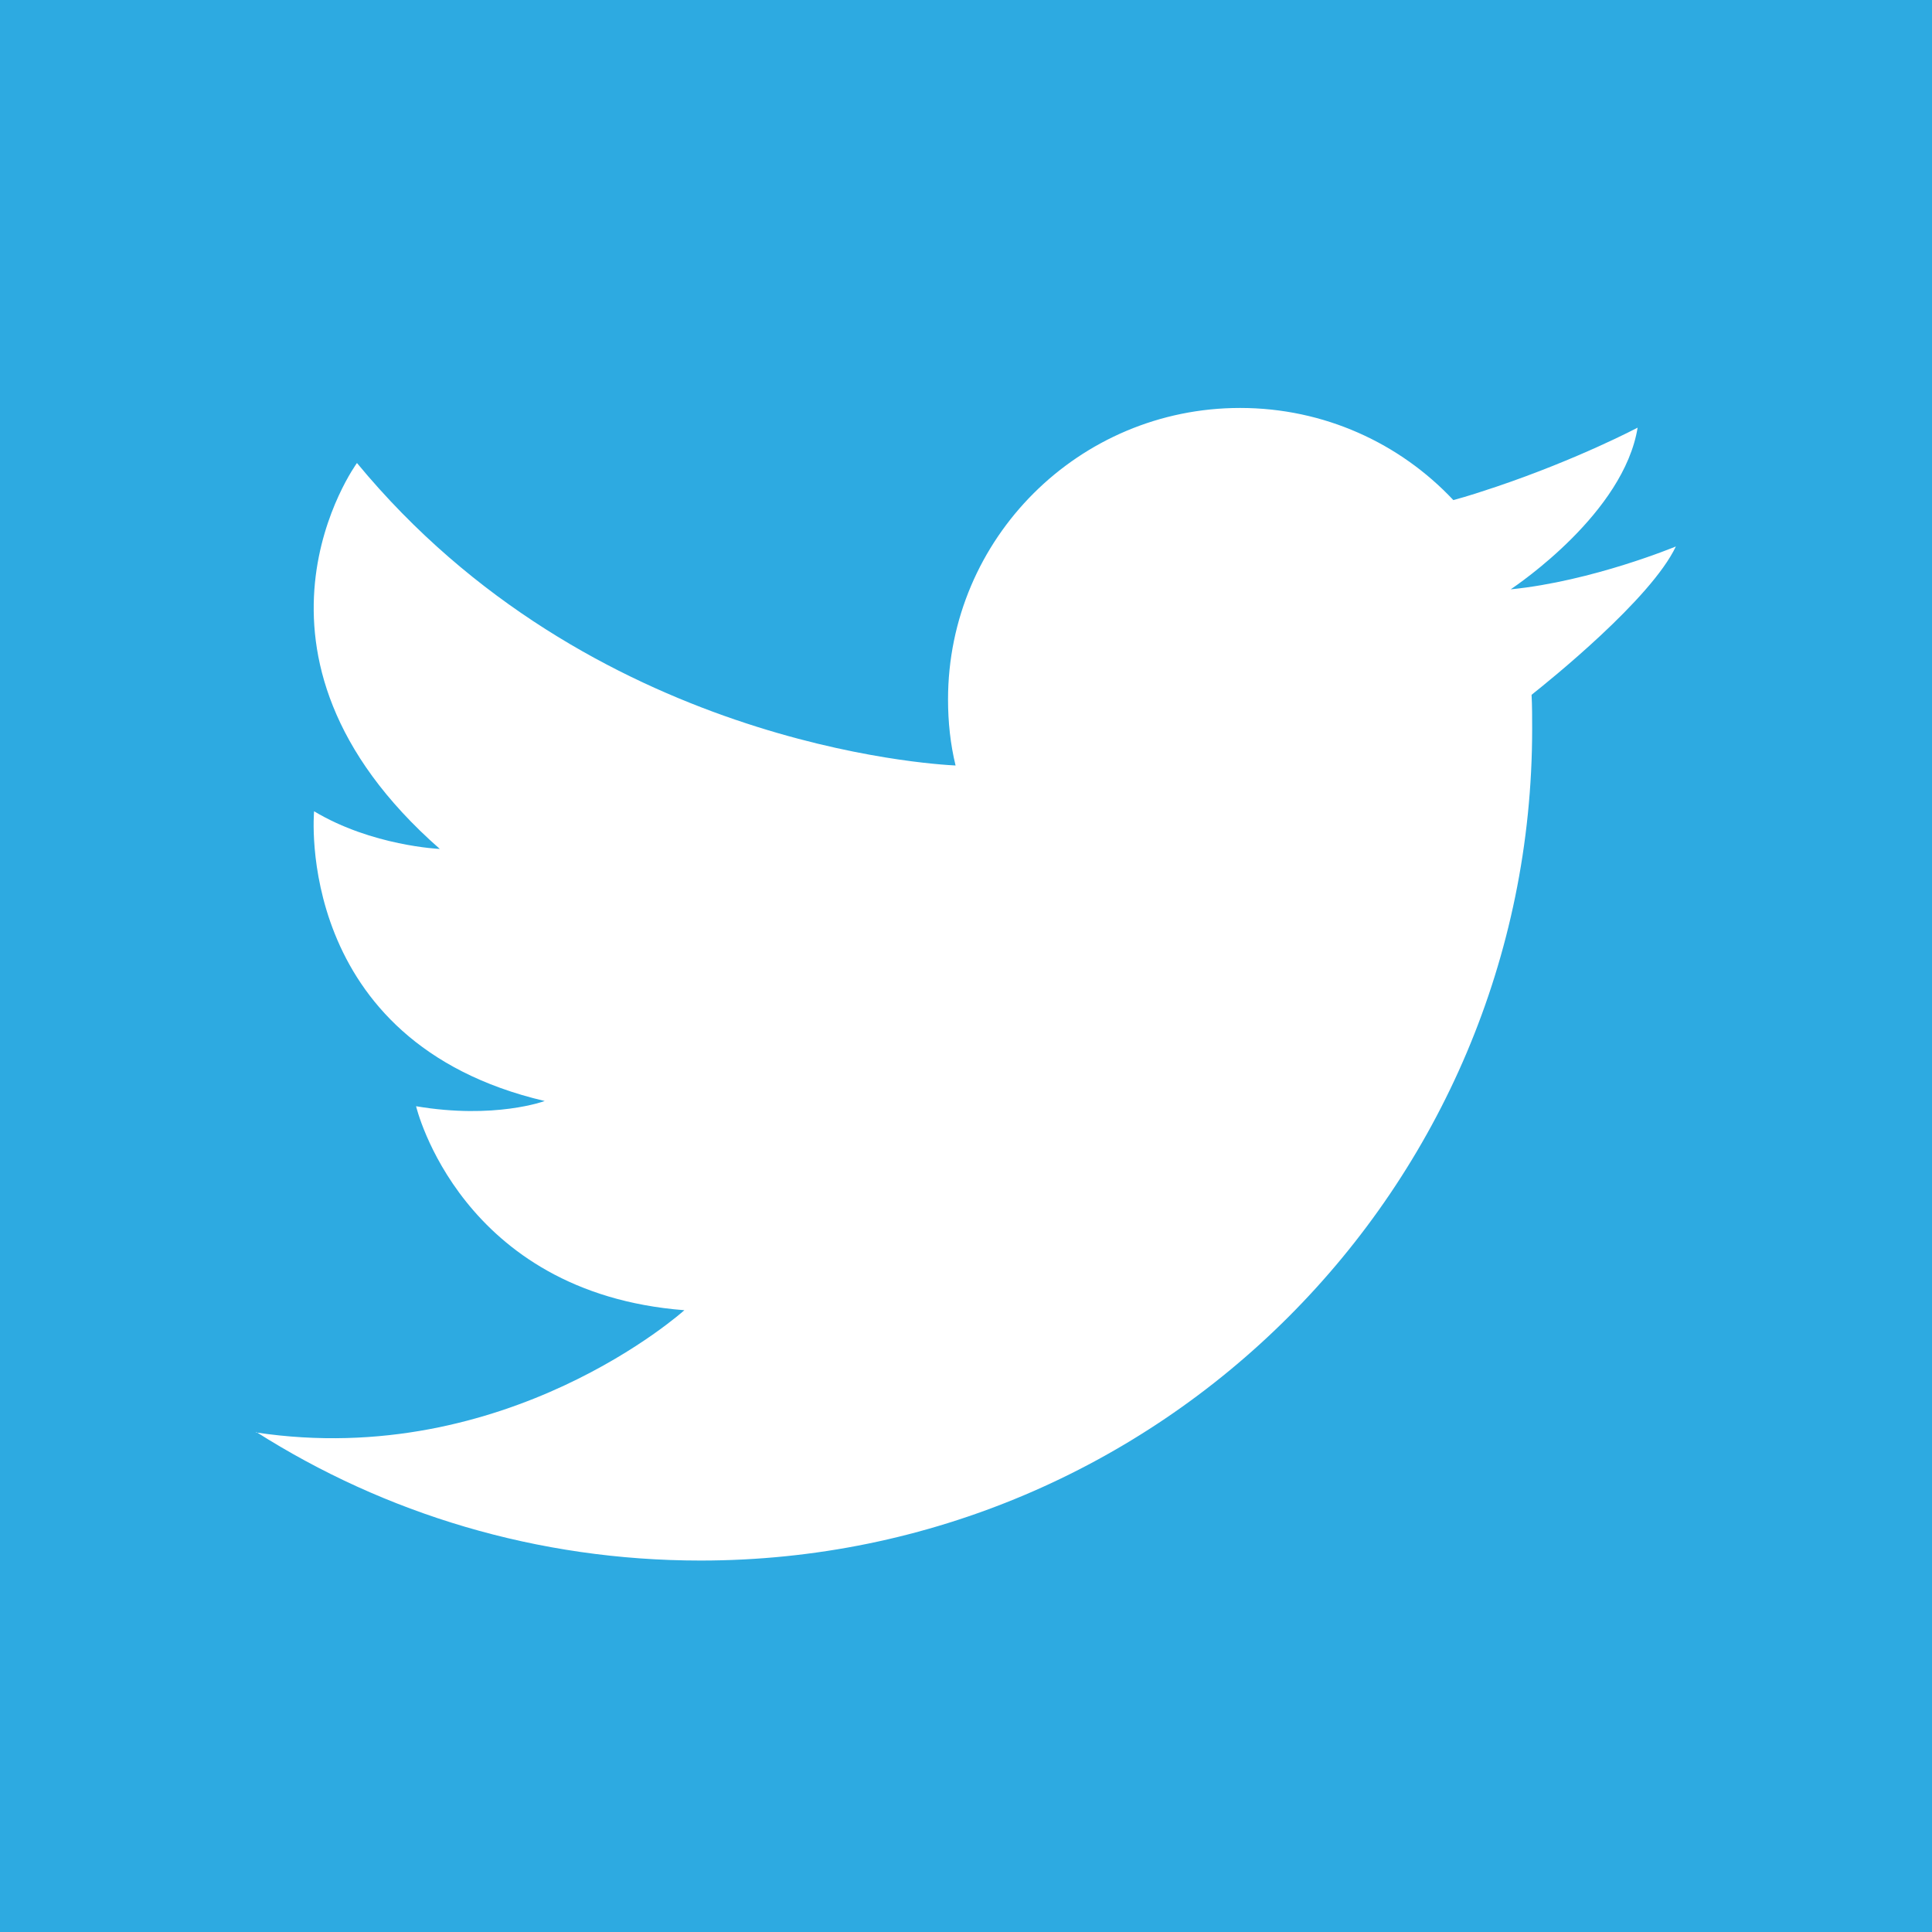 <?xml version="1.0" encoding="UTF-8"?>
<!DOCTYPE svg PUBLIC "-//W3C//DTD SVG 1.1//EN" "http://www.w3.org/Graphics/SVG/1.1/DTD/svg11.dtd">
<!-- Creator: CorelDRAW 2018 (64-Bit) -->
<svg xmlns="http://www.w3.org/2000/svg" xml:space="preserve" width="3.669mm" height="3.669mm" version="1.1" style="shape-rendering:geometricPrecision; text-rendering:geometricPrecision; image-rendering:optimizeQuality; fill-rule:evenodd; clip-rule:evenodd" viewBox="0 0 33.34 33.34" xmlns:xlink="http://www.w3.org/1999/xlink" data-ember-extension="1">
 <defs>
  <style type="text/css">
   <![CDATA[
    .fil1 {fill:#2DAAE1;fill-rule:nonzero}
    .fil0 {fill:#50ABF1;fill-rule:nonzero}
    .fil2 {fill:white;fill-rule:nonzero}
   ]]>
  </style>
 </defs>
 <g id="Layer_x0020_1">
  <g id="_2851111429568">
   <polygon class="fil0" points="-0,33.34 33.34,33.34 33.34,0 -0,0 "/>
   <polygon class="fil1" points="-0,33.34 33.34,33.34 33.34,0 -0,0 "/>
   <path class="fil2" d="M4.42 24.71c2.22,1.41 4.85,2.22 7.67,2.22 7.92,0 14.35,-6.43 14.35,-14.35 0,-0.2 -0,-0.39 -0.01,-0.59 0.29,-0.23 2.06,-1.65 2.49,-2.56 0,0 -1.44,0.6 -2.85,0.74 -0,0 -0.01,0 -0.01,0 0,0 0,-0 0.01,-0 0.13,-0.09 1.95,-1.32 2.19,-2.79 0,0 -1.02,0.54 -2.44,1.02 -0.24,0.08 -0.48,0.16 -0.74,0.23 -0.92,-0.98 -2.23,-1.59 -3.68,-1.59 -2.78,0 -5.04,2.25 -5.04,5.03 0,0.39 0.04,0.77 0.13,1.14 -0.39,-0.02 -6.31,-0.35 -10.33,-5.22 0,0 -2.41,3.29 1.43,6.66 0,0 -1.17,-0.05 -2.17,-0.65 0,0 -0.37,3.98 3.98,5 0,0 -0.86,0.32 -2.22,0.09 0,0 0.76,3.22 4.63,3.52 0,0 -3.06,2.76 -7.39,2.11l0 0z"/>
  </g>
 </g>
<head xmlns=""/></svg>